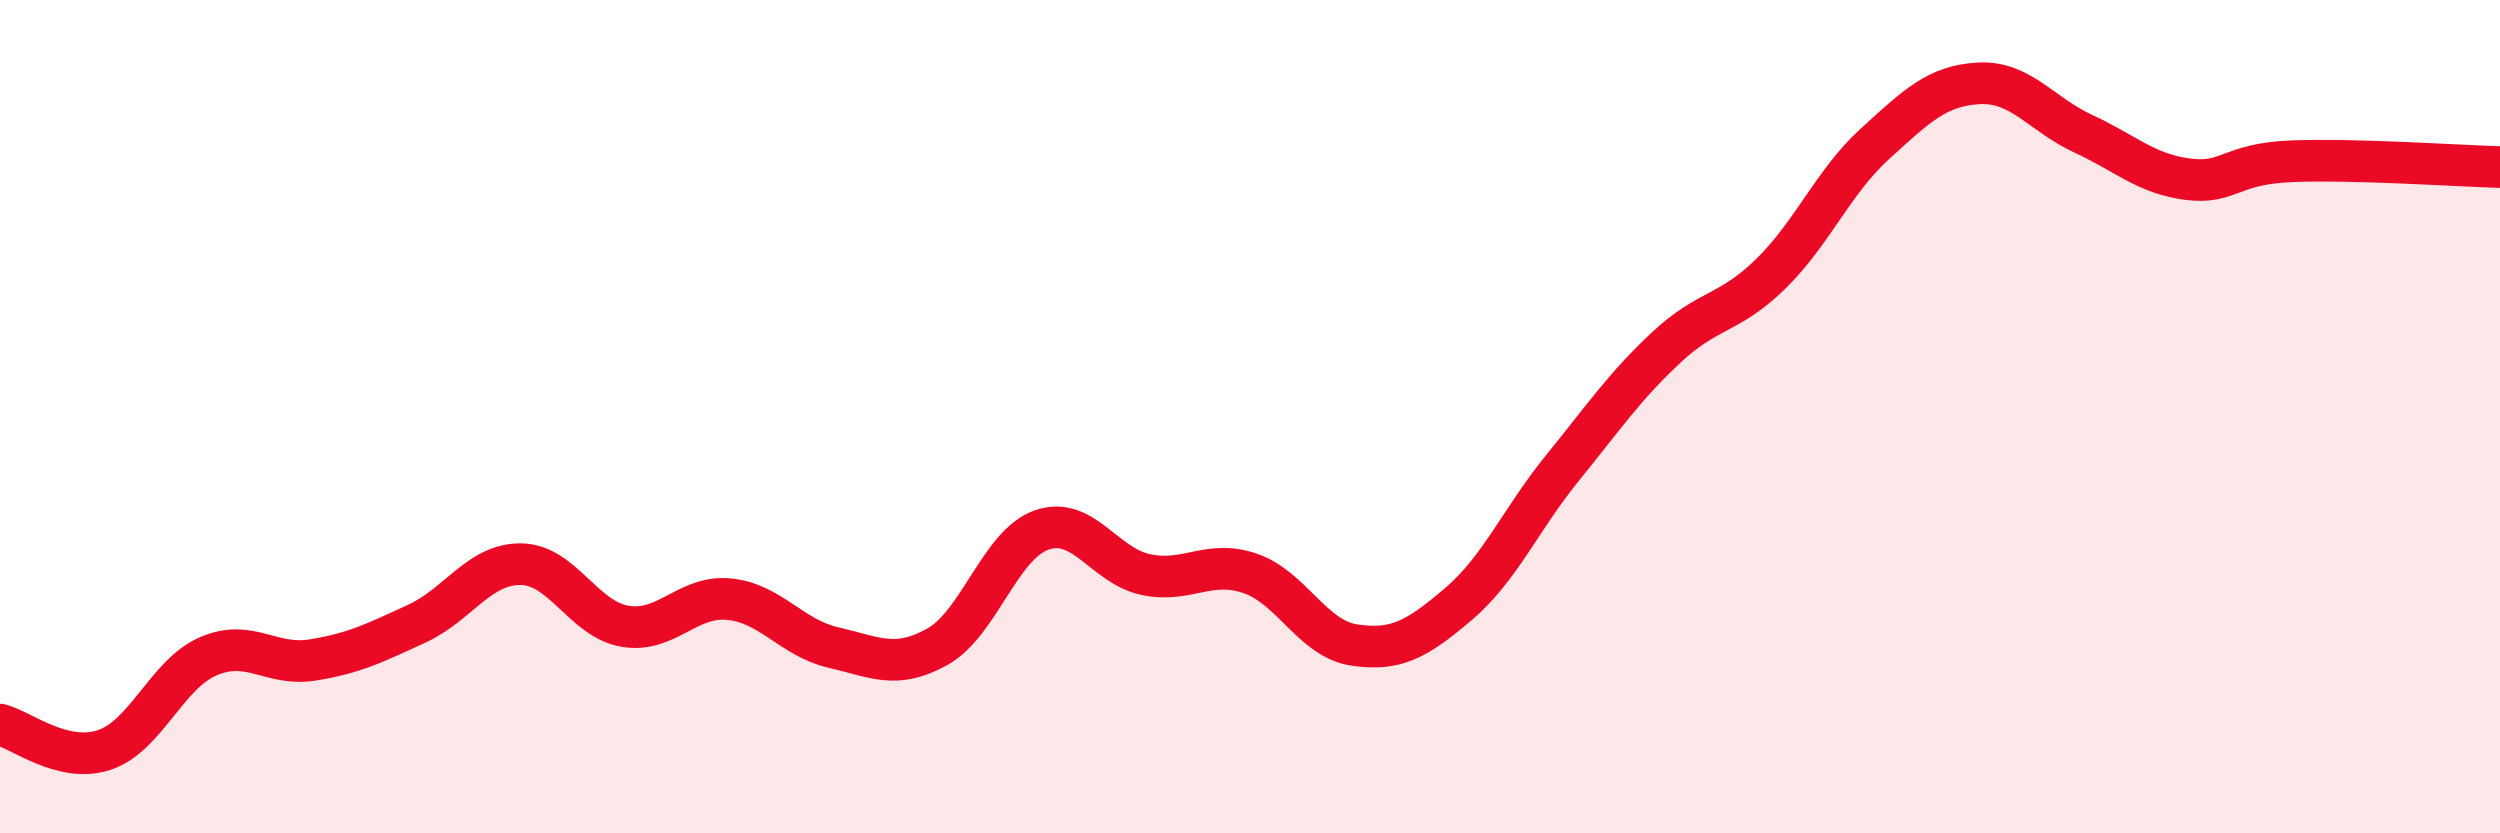 
    <svg width="60" height="20" viewBox="0 0 60 20" xmlns="http://www.w3.org/2000/svg">
      <path
        d="M 0,17.39 C 0.5,17.51 1.5,18.33 2.5,18 C 3.5,17.67 4,16.18 5,15.75 C 6,15.32 6.5,16 7.5,15.84 C 8.5,15.68 9,15.43 10,14.97 C 11,14.51 11.5,13.53 12.5,13.54 C 13.5,13.55 14,14.86 15,15.03 C 16,15.2 16.5,14.28 17.5,14.38 C 18.5,14.48 19,15.31 20,15.54 C 21,15.77 21.5,16.08 22.5,15.52 C 23.5,14.96 24,13.07 25,12.72 C 26,12.37 26.5,13.58 27.5,13.79 C 28.5,14 29,13.42 30,13.76 C 31,14.1 31.5,15.33 32.5,15.48 C 33.5,15.63 34,15.35 35,14.5 C 36,13.65 36.5,12.46 37.5,11.23 C 38.5,10 39,9.26 40,8.33 C 41,7.4 41.5,7.55 42.5,6.57 C 43.5,5.59 44,4.36 45,3.45 C 46,2.54 46.5,2.05 47.5,2 C 48.5,1.95 49,2.75 50,3.21 C 51,3.67 51.5,4.17 52.5,4.3 C 53.5,4.43 53.5,3.93 55,3.87 C 56.5,3.81 59,3.98 60,4.01L60 20L0 20Z"
        fill="#EB0A25"
        opacity="0.1"
        stroke-linecap="round"
        stroke-linejoin="round"
      />
      <path
        d="M 0,17.39 C 0.5,17.51 1.5,18.33 2.5,18 C 3.5,17.67 4,16.18 5,15.75 C 6,15.32 6.5,16 7.5,15.84 C 8.5,15.68 9,15.43 10,14.97 C 11,14.51 11.5,13.53 12.5,13.54 C 13.5,13.55 14,14.86 15,15.03 C 16,15.2 16.5,14.28 17.5,14.38 C 18.5,14.48 19,15.31 20,15.54 C 21,15.77 21.5,16.08 22.5,15.52 C 23.5,14.96 24,13.07 25,12.72 C 26,12.37 26.5,13.58 27.5,13.79 C 28.5,14 29,13.42 30,13.76 C 31,14.1 31.5,15.33 32.5,15.48 C 33.5,15.63 34,15.35 35,14.5 C 36,13.65 36.5,12.46 37.5,11.23 C 38.5,10 39,9.26 40,8.33 C 41,7.4 41.5,7.55 42.5,6.57 C 43.5,5.59 44,4.36 45,3.45 C 46,2.54 46.5,2.05 47.5,2 C 48.5,1.95 49,2.75 50,3.21 C 51,3.67 51.5,4.17 52.5,4.3 C 53.5,4.43 53.5,3.93 55,3.87 C 56.5,3.81 59,3.98 60,4.01"
        stroke="#EB0A25"
        stroke-width="1"
        fill="none"
        stroke-linecap="round"
        stroke-linejoin="round"
      />
    </svg>
  